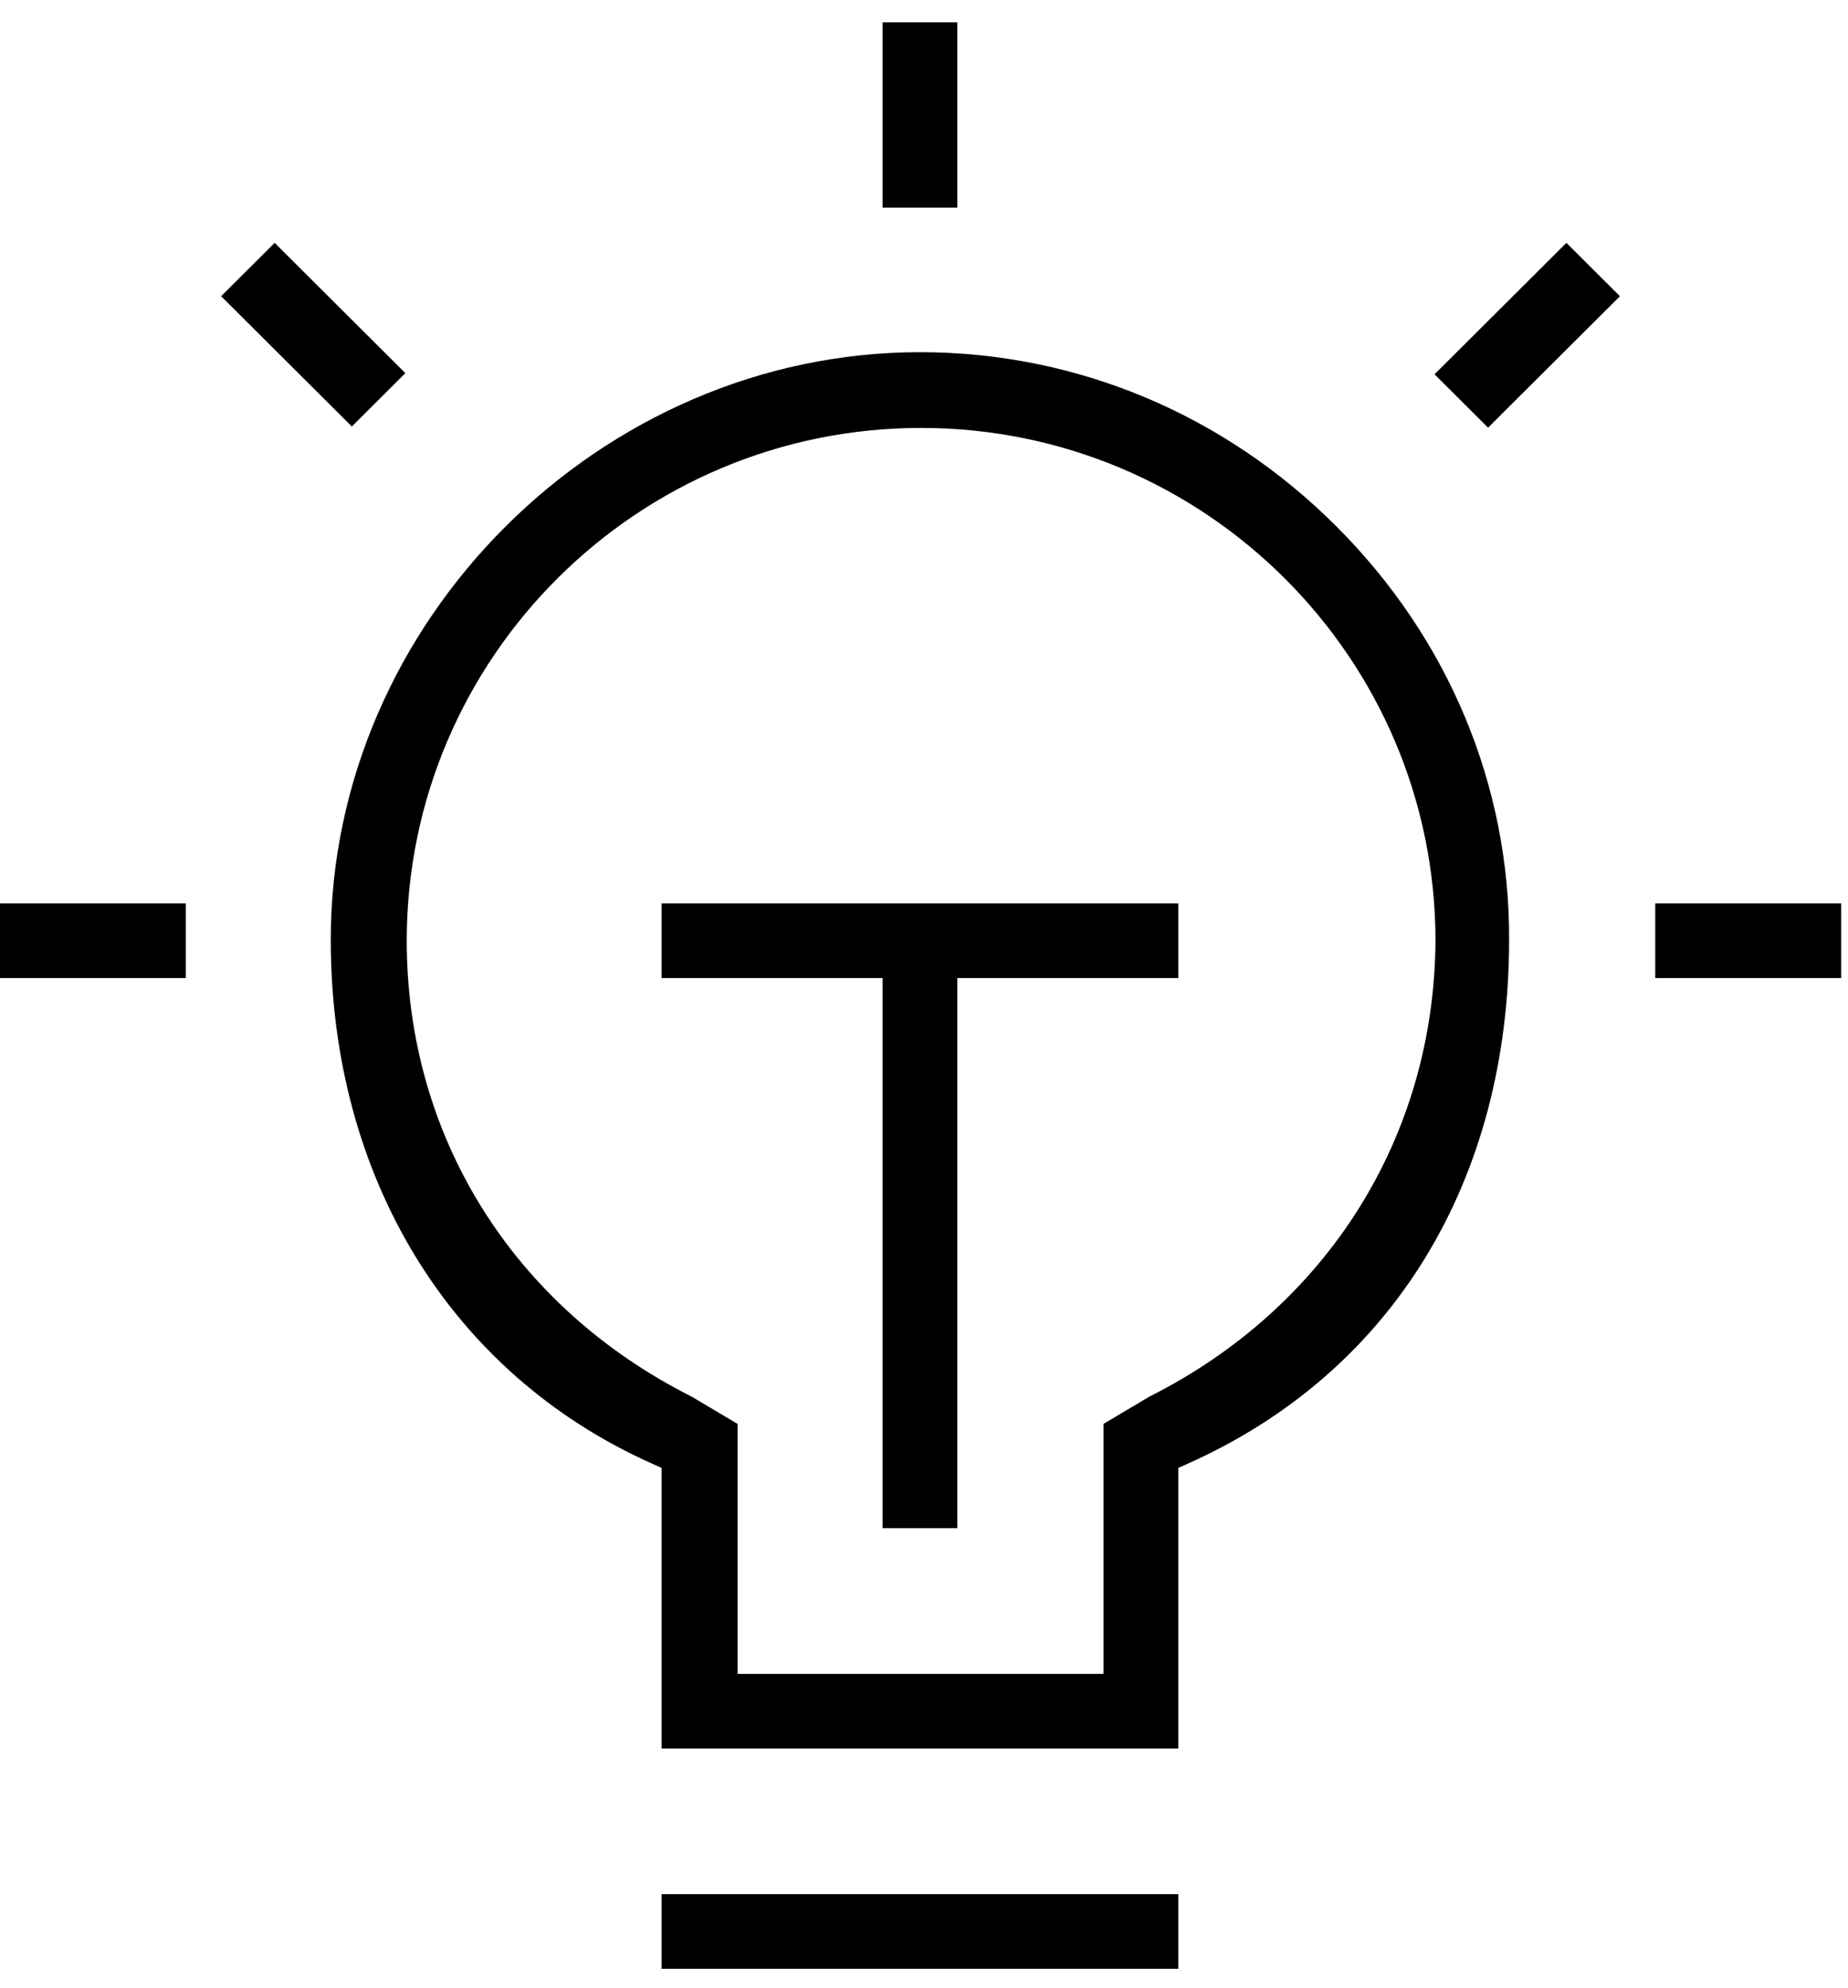 <svg 
 xmlns="http://www.w3.org/2000/svg"
 xmlns:xlink="http://www.w3.org/1999/xlink"
 width="53px" height="57px">
<path fill-rule="evenodd"  fill="rgb(0, 0, 0)"
 d="M47.472,28.046 L47.472,25.907 L52.803,25.907 L52.803,28.046 L47.472,28.046 ZM41.142,10.733 L44.924,6.964 L46.459,8.494 L42.678,12.264 L41.142,10.733 ZM34.090,41.960 L33.793,42.093 L33.793,50.138 L18.974,50.138 L18.974,42.093 L18.678,41.960 C12.922,39.380 9.486,33.766 9.486,26.943 C9.486,17.813 17.224,10.099 26.384,10.099 C30.866,10.099 35.110,11.874 38.333,15.100 C41.540,18.307 43.297,22.513 43.281,26.943 C43.281,33.868 39.931,39.342 34.090,41.960 ZM26.417,12.271 C18.283,12.271 11.665,18.868 11.665,26.977 C11.665,32.589 14.720,37.475 19.838,40.050 L21.153,40.831 L21.153,47.999 L31.647,47.999 L31.647,40.831 L32.962,40.050 C38.066,37.482 41.134,32.597 41.169,26.977 C41.169,18.868 34.551,12.271 26.417,12.271 ZM27.456,43.821 L25.311,43.821 L25.311,28.046 L18.974,28.046 L18.974,25.907 L33.793,25.907 L33.793,28.046 L27.456,28.046 L27.456,43.821 ZM25.311,0.640 L27.456,0.640 L27.456,5.954 L25.311,5.954 L25.311,0.640 ZM6.342,8.494 L7.877,6.964 L11.625,10.700 L10.090,12.230 L6.342,8.494 ZM-0.002,25.907 L5.329,25.907 L5.329,28.046 L-0.002,28.046 L-0.002,25.907 ZM33.793,56.455 L18.974,56.455 L18.974,54.316 L33.793,54.316 L33.793,56.455 Z"/>
</svg>
